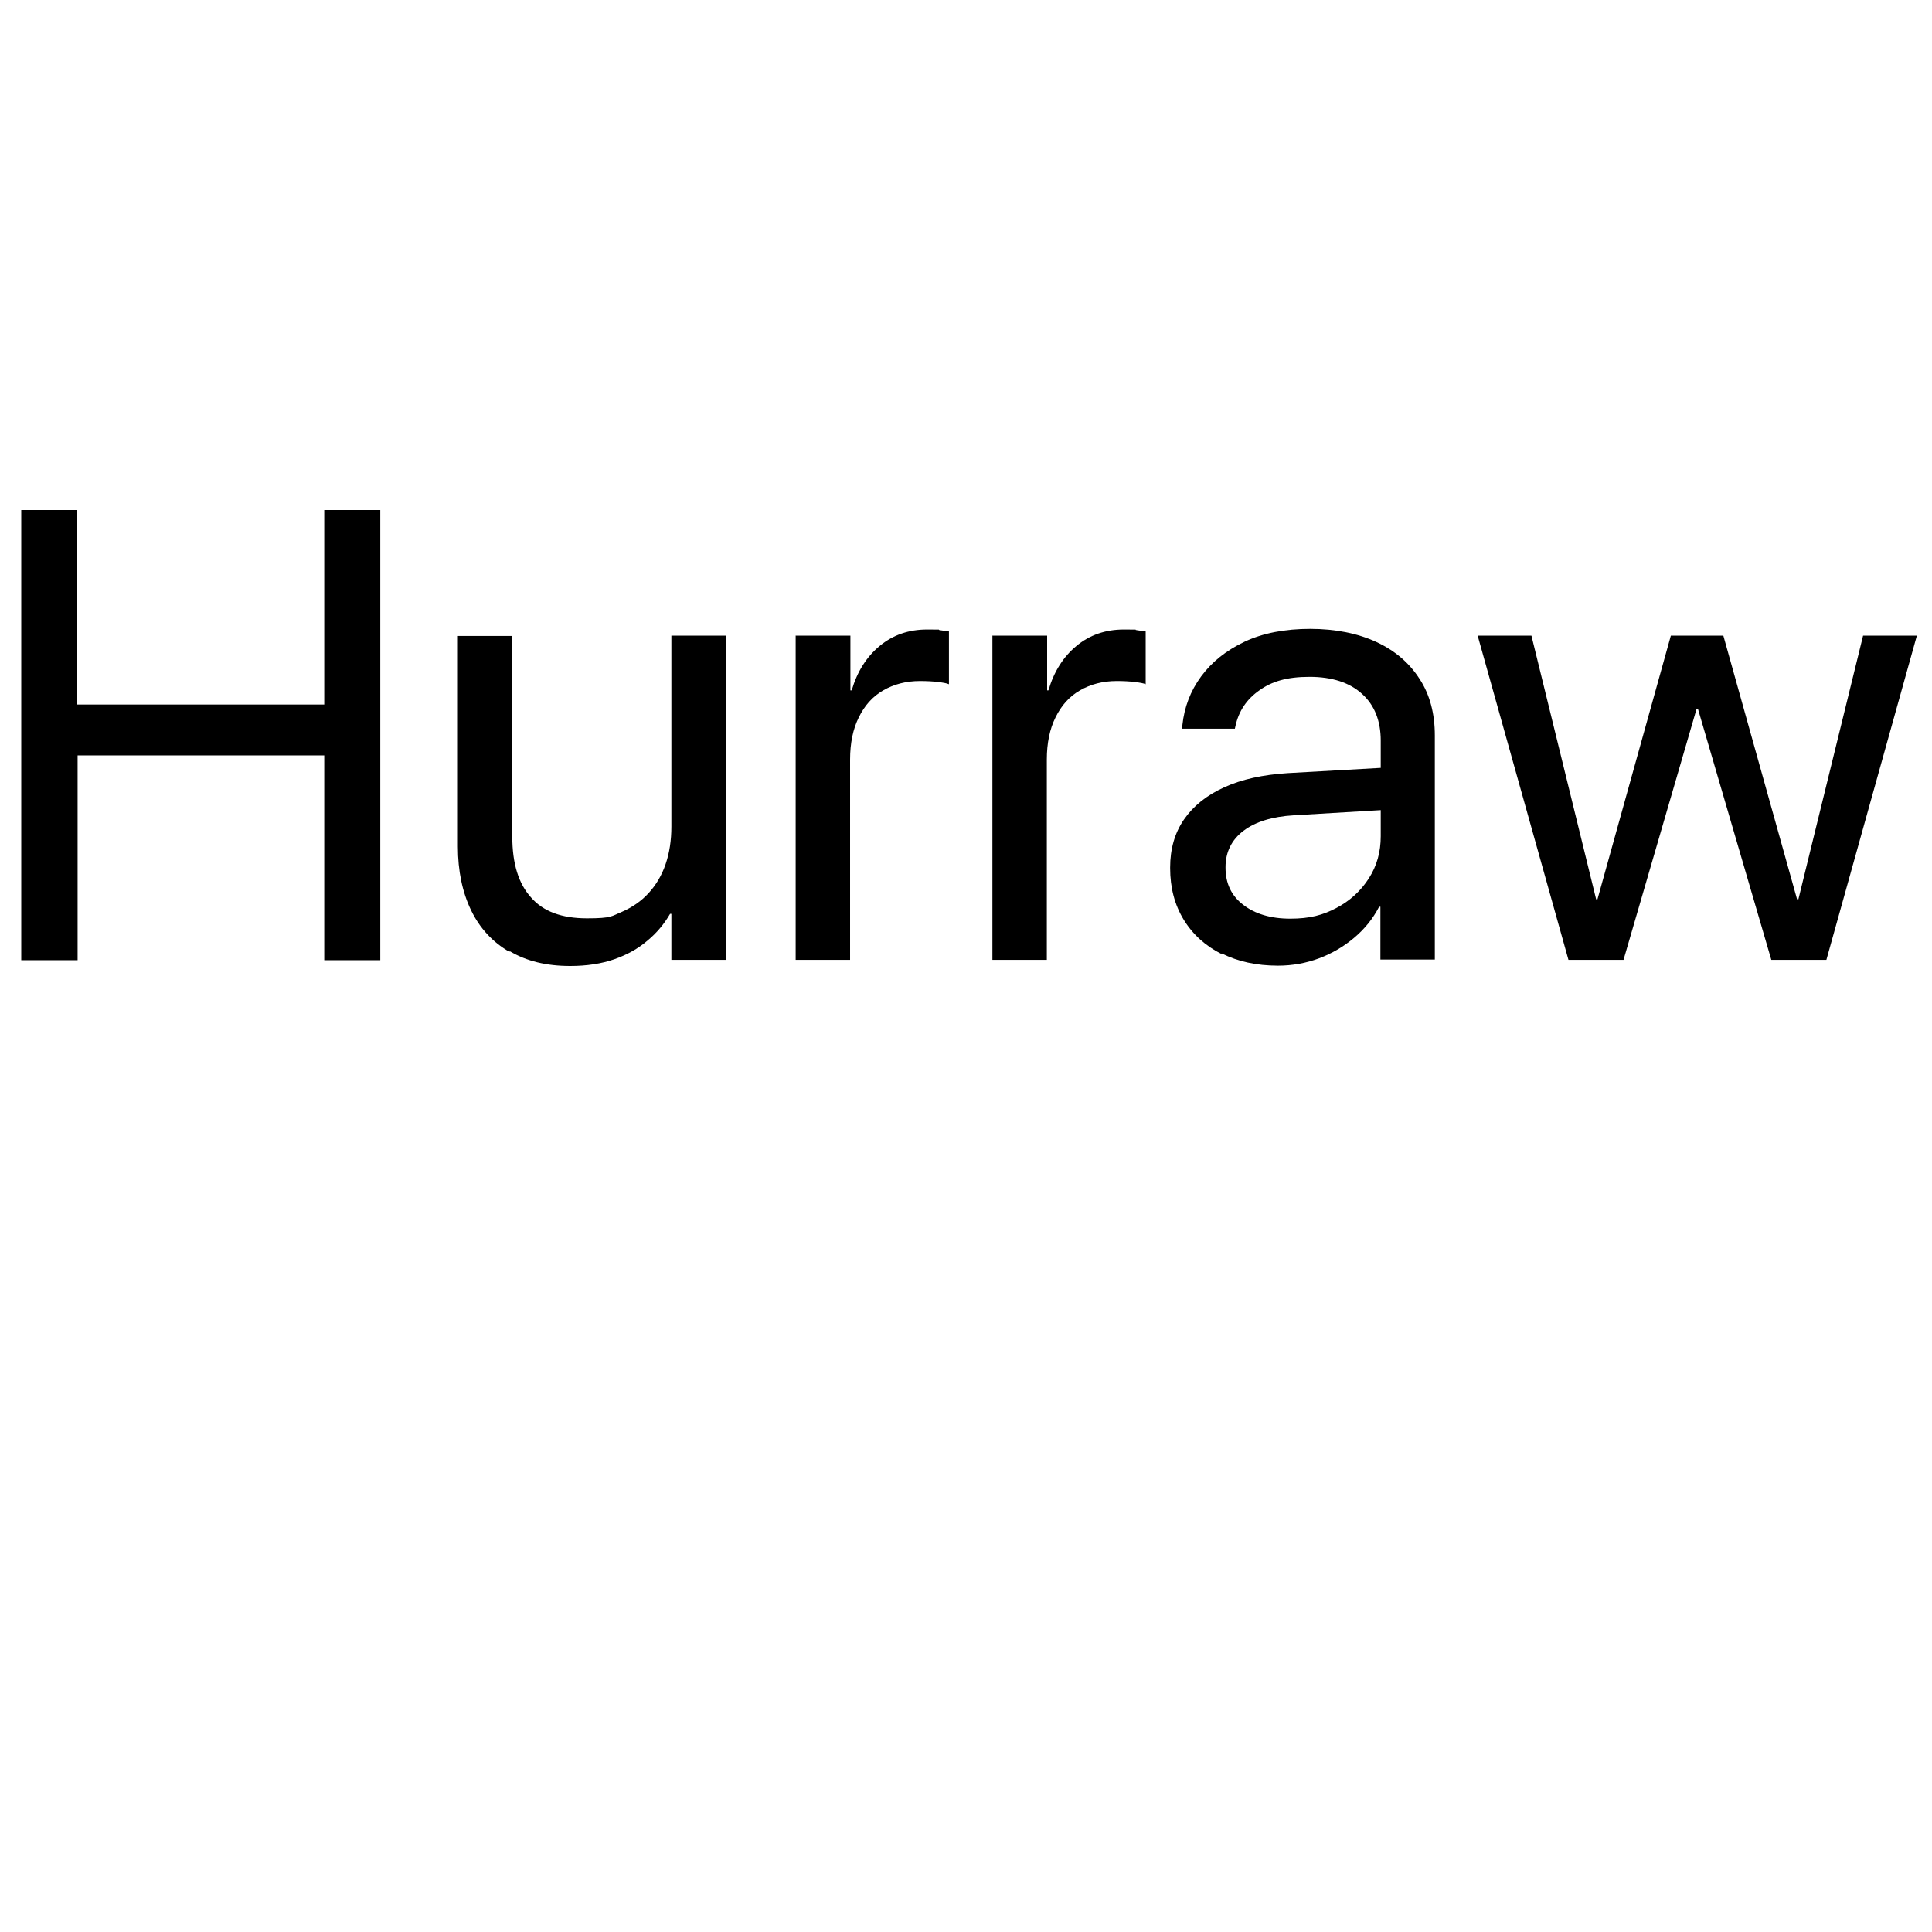 <?xml version="1.0" encoding="UTF-8"?>
<svg id="_Слой_1" xmlns="http://www.w3.org/2000/svg" version="1.1" viewBox="0 0 600 600">
  <!-- Generator: Adobe Illustrator 29.1.0, SVG Export Plug-In . SVG Version: 2.1.0 Build 142)  -->
  <path d="M6.6,158.4h17.4v60.4h76.7v-60.4h17.4v139.8h-17.4v-63.6H24.1v63.6H6.6v-139.8Z"/>
  <path d="M158.2,295.6c-5.2-3-9.2-7.3-11.9-12.9-2.7-5.6-4.1-12.2-4.1-19.8v-65.4h16.9v62.4c0,8.2,1.9,14.5,5.8,18.8,3.8,4.4,9.6,6.5,17.4,6.5s7.6-.7,10.8-2c3.2-1.4,6-3.3,8.3-5.8,2.3-2.5,4.1-5.5,5.3-9,1.2-3.5,1.8-7.4,1.8-11.7v-59.3h16.9v100.7h-16.9v-14.3h-.4c-1.8,3.1-4.1,5.9-7,8.3-2.9,2.5-6.3,4.4-10.3,5.8-4,1.4-8.6,2.1-13.7,2.1-7.4,0-13.6-1.5-18.8-4.6Z"/>
  <path d="M247.2,197.4h16.9v17h.4c1.7-5.8,4.6-10.4,8.7-13.8,4.1-3.4,9-5.1,14.7-5.1s2.8,0,4,.2c1.2.2,2.1.3,2.8.4v16.4c-.6-.3-1.8-.5-3.4-.7-1.6-.2-3.5-.3-5.6-.3-4.3,0-8.1,1-11.4,2.9-3.3,1.9-5.8,4.7-7.6,8.4-1.8,3.6-2.7,8-2.7,13.1v62.2h-16.9v-100.7Z"/>
  <path d="M308.3,197.4h16.9v17h.4c1.7-5.8,4.6-10.4,8.7-13.8,4.1-3.4,9-5.1,14.7-5.1s2.8,0,4,.2c1.2.2,2.1.3,2.8.4v16.4c-.6-.3-1.8-.5-3.4-.7-1.6-.2-3.5-.3-5.6-.3-4.3,0-8.1,1-11.4,2.9-3.3,1.9-5.8,4.7-7.6,8.4-1.8,3.6-2.7,8-2.7,13.1v62.2h-16.9v-100.7Z"/>
  <path d="M379.4,296.3c-5-2.5-9-6.1-11.8-10.7-2.8-4.6-4.2-9.9-4.2-16v-.2c0-5.7,1.4-10.7,4.3-14.9,2.9-4.2,7-7.5,12.5-10,5.5-2.5,12-3.9,19.7-4.4l37.3-2.1v13.1l-35.4,2.1c-6.7.4-11.9,2-15.6,4.8-3.7,2.8-5.6,6.6-5.6,11.3v.2c0,4.8,1.8,8.7,5.5,11.5,3.6,2.8,8.5,4.3,14.6,4.3s10.1-1.1,14.3-3.3c4.2-2.2,7.6-5.3,10.1-9.2,2.5-3.9,3.7-8.2,3.7-13.1v-29.7c0-6.1-1.9-11-5.8-14.5-3.8-3.5-9.3-5.3-16.3-5.3s-11.7,1.4-15.6,4.2c-4,2.8-6.4,6.5-7.4,11l-.2.9h-16.3v-1.1c.6-5.6,2.5-10.6,5.8-15.1,3.3-4.5,7.8-8.1,13.5-10.8,5.7-2.7,12.6-4,20.4-4s14.8,1.4,20.6,4.1c5.8,2.7,10.2,6.5,13.4,11.5,3.2,4.9,4.7,10.8,4.7,17.5v69.6h-16.9v-16.4h-.4c-1.9,3.7-4.5,6.9-7.7,9.6-3.2,2.7-6.9,4.9-10.9,6.4-4,1.5-8.3,2.3-12.8,2.3-6.7,0-12.5-1.3-17.5-3.8Z"/>
  <path d="M458.8,197.4h16.8l20.1,81.9h.4l22.8-81.9h16.3l22.9,81.9h.4l20.1-81.9h16.7l-28.1,100.7h-17.1l-22.8-78h-.4l-22.7,78h-17.1l-28.2-100.7Z"/>
</svg>